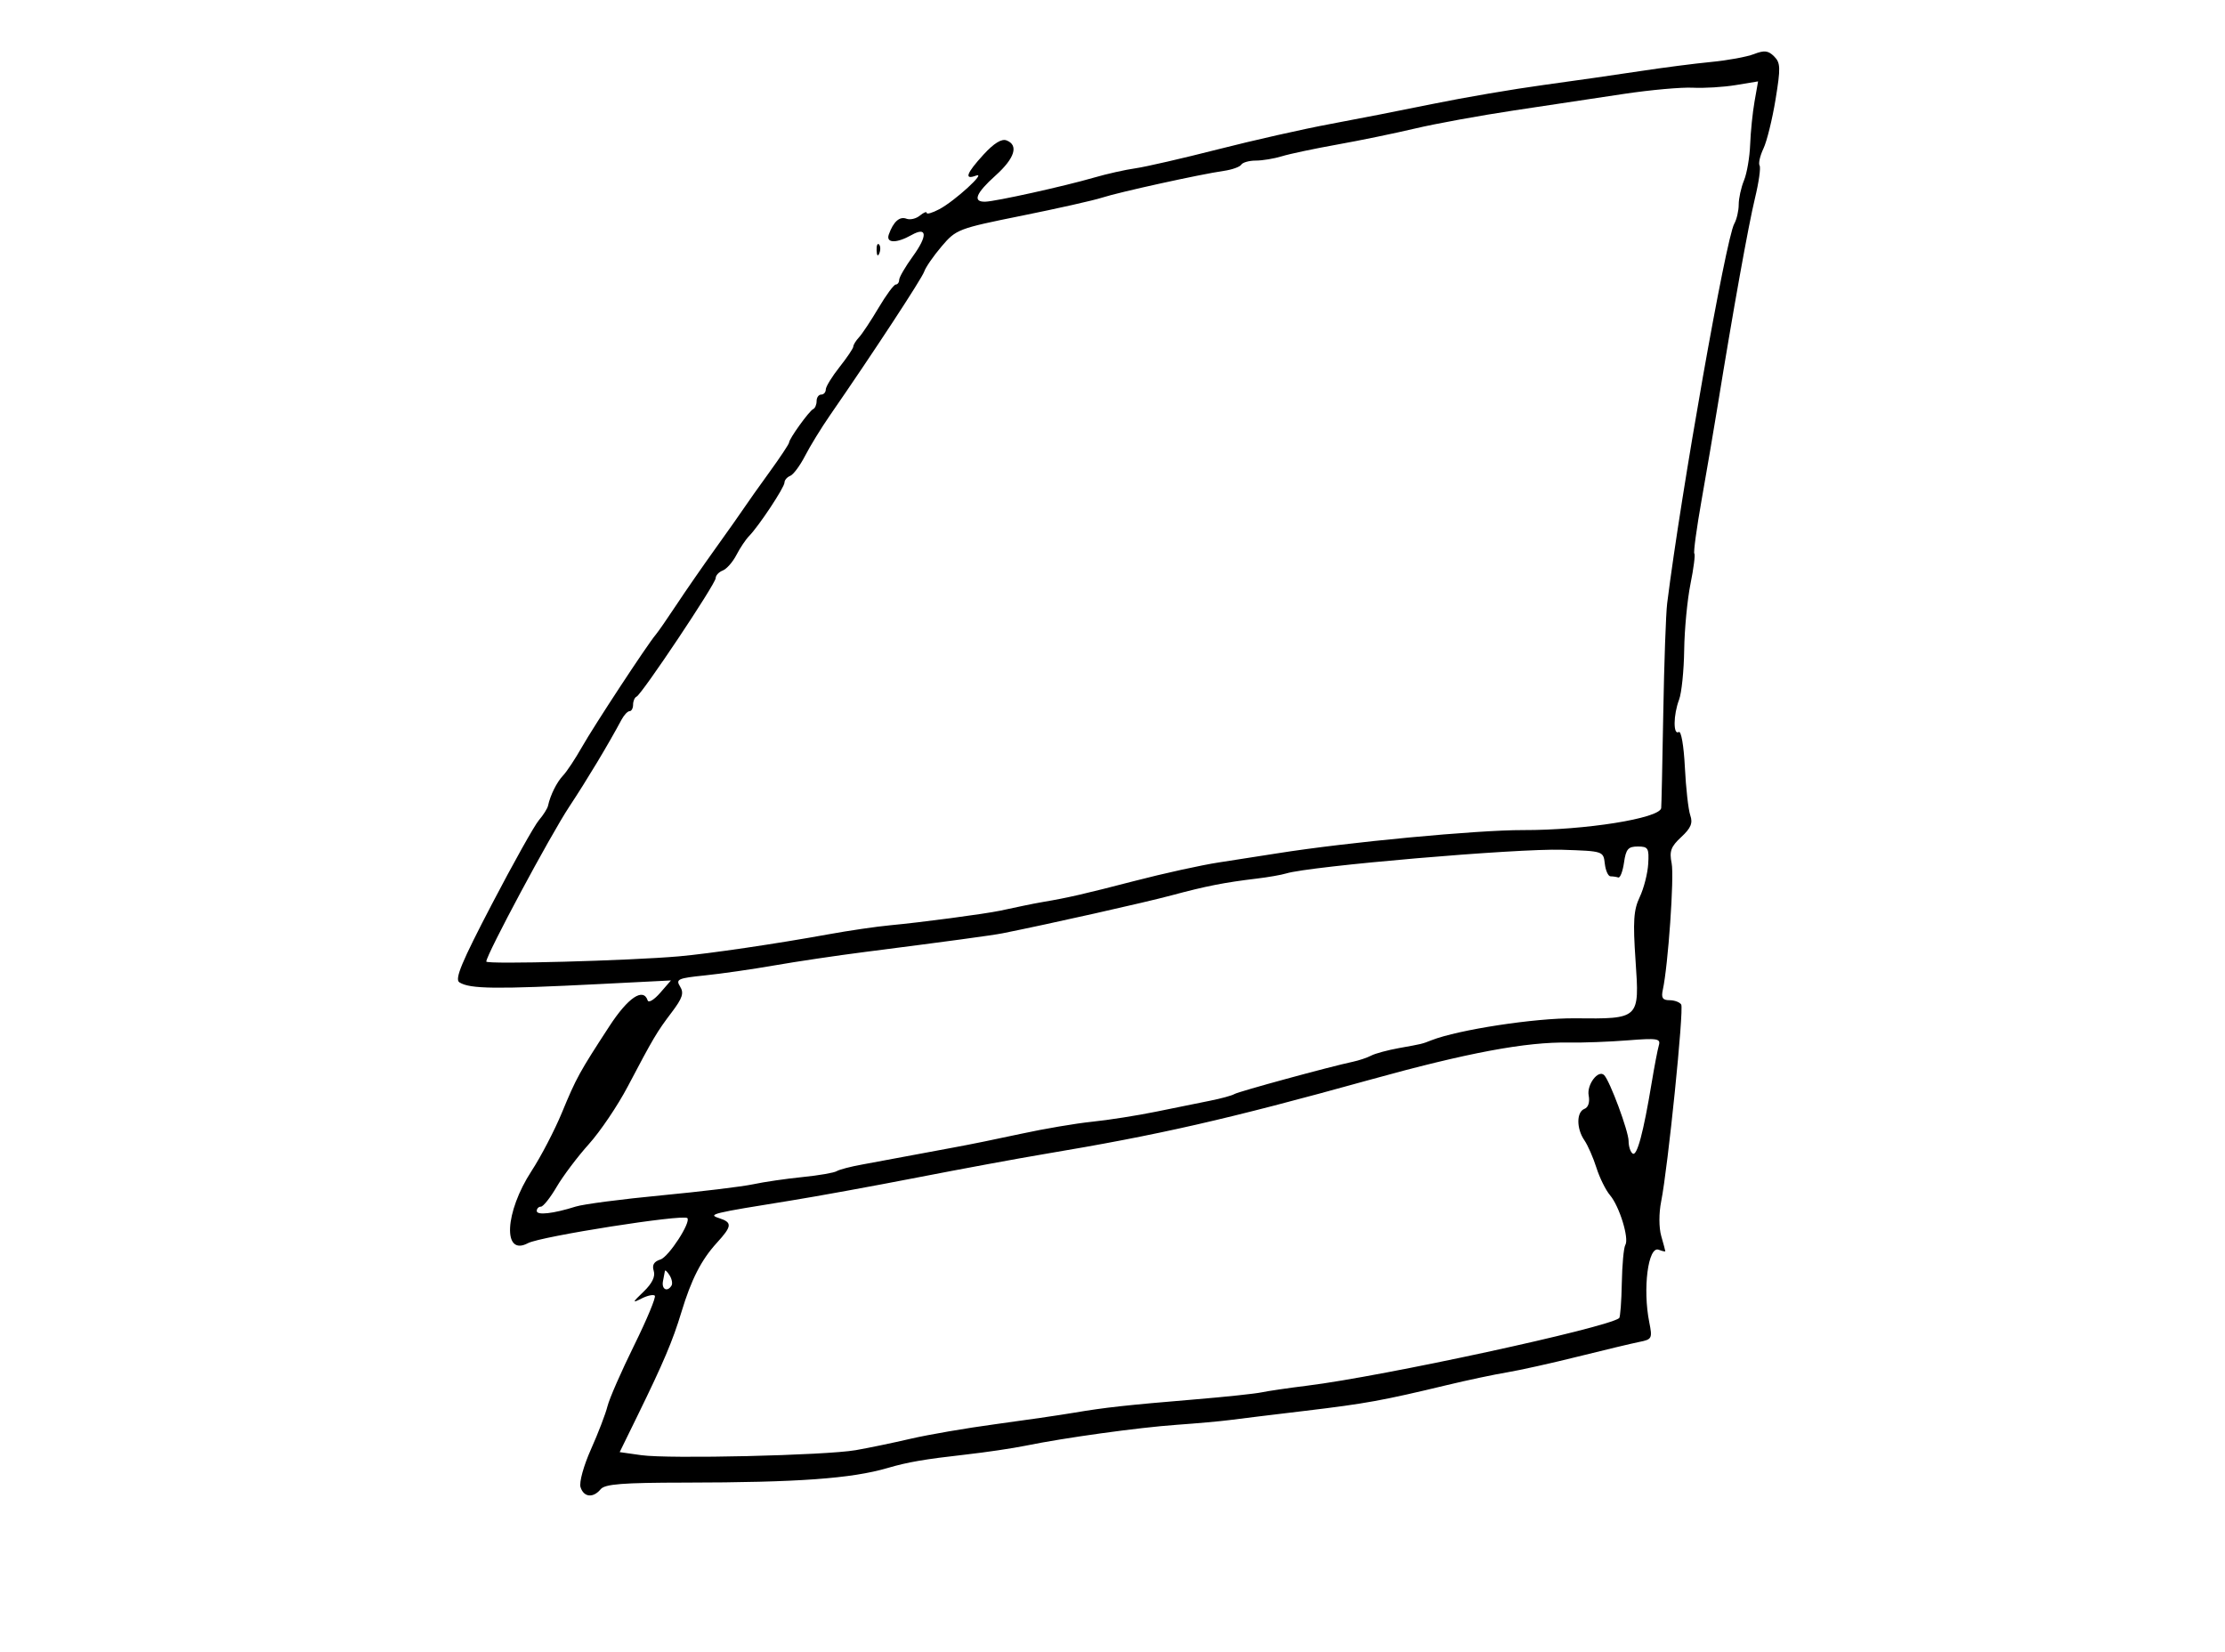 <?xml version="1.0" encoding="UTF-8" standalone="no"?>
<!-- Created with Inkscape (http://www.inkscape.org/) -->

<svg
   xmlns:svg="http://www.w3.org/2000/svg"
   xmlns="http://www.w3.org/2000/svg"
   version="1.1"
   width="485"
   height="360"
   id="svg2923">
  <defs
     id="defs2927" />
  <path
     d="m 126.545,324.143 c -0.331,-1.042 0.666,-4.664 2.27,-8.25 1.572,-3.516 3.194,-7.743 3.603,-9.393 0.409,-1.65 3.024,-7.622 5.81,-13.27 2.786,-5.649 4.813,-10.523 4.505,-10.831 -0.308,-0.308 -1.612,-0.028 -2.897,0.624 -2.085,1.058 -2.037,0.897 0.456,-1.499 1.854,-1.782 2.596,-3.302 2.208,-4.523 -0.408,-1.286 0.036,-2.037 1.475,-2.493 1.792,-0.569 6.712,-8.16 5.845,-9.018 -0.905,-0.895 -31.983,3.992 -34.729,5.462 -5.571,2.981 -5.092,-6.738 0.774,-15.729 2.053,-3.147 5.035,-8.872 6.625,-12.722 3.125,-7.564 3.795,-8.784 10.35,-18.841 4.07,-6.245 7.389,-8.472 8.346,-5.601 0.194,0.582 1.414,-0.163 2.711,-1.654 l 2.358,-2.712 -15.377,0.779 c -22.835,1.156 -28.446,1.09 -30.74,-0.364 -1.07,-0.678 0.456,-4.345 7.1,-17.069 4.655,-8.913 9.254,-17.13 10.222,-18.26 0.967,-1.13 1.867,-2.554 1.999,-3.166 0.503,-2.328 1.921,-5.168 3.302,-6.611 0.789,-0.825 2.628,-3.604 4.087,-6.175 2.651,-4.673 14.225,-22.295 16.079,-24.483 0.54,-0.637 2.568,-3.562 4.508,-6.5 1.939,-2.938 5.787,-8.492 8.549,-12.342 2.763,-3.85 5.584,-7.849 6.27,-8.886 0.686,-1.038 3.16,-4.526 5.497,-7.753 2.337,-3.227 4.25,-6.108 4.25,-6.404 0,-0.811 4.391,-6.908 5.25,-7.29 0.412,-0.183 0.75,-0.971 0.75,-1.75 C 178,86.638 178.45,86 179,86 c 0.55,0 1,-0.498 1,-1.106 0,-0.608 1.35,-2.811 3,-4.894 1.65,-2.083 3,-4.093 3,-4.465 0,-0.373 0.562,-1.283 1.25,-2.022 0.688,-0.74 2.6,-3.624 4.25,-6.41 1.65,-2.786 3.337,-5.073 3.75,-5.084 0.412,-0.01 0.75,-0.473 0.75,-1.028 0,-0.555 1.342,-2.861 2.982,-5.125 3.265,-4.507 3.135,-6.569 -0.292,-4.638 -3.288,1.853 -5.627,1.797 -4.949,-0.119 0.986,-2.786 2.355,-4.01 3.845,-3.438 0.792,0.304 2.109,-0.003 2.927,-0.682 0.818,-0.679 1.487,-0.943 1.487,-0.586 0,0.356 1.238,-0.006 2.75,-0.806 3.381,-1.788 10.426,-8.234 8,-7.319 -2.648,0.998 -2.116,-0.487 1.644,-4.592 2.25,-2.456 3.935,-3.497 5,-3.088 2.699,1.036 1.807,3.895 -2.394,7.665 -4.298,3.858 -5.049,5.761 -2.25,5.698 2.259,-0.051 17.29,-3.38 23.75,-5.26 2.75,-0.8 6.8,-1.709 9,-2.018 2.2,-0.309 10.3,-2.172 18,-4.138 7.7,-1.967 18.725,-4.453 24.5,-5.524 5.775,-1.072 15.9,-3.055 22.5,-4.408 6.6,-1.353 17.4,-3.196 24,-4.096 6.6,-0.9 16.05,-2.257 21,-3.014 4.95,-0.757 11.925,-1.657 15.5,-1.999 3.575,-0.342 7.767,-1.112 9.316,-1.711 2.269,-0.877 3.124,-0.781 4.402,0.498 1.403,1.403 1.439,2.489 0.31,9.399 -0.702,4.297 -1.888,9.104 -2.636,10.684 -0.748,1.579 -1.127,3.248 -0.842,3.709 0.285,0.461 -0.169,3.669 -1.009,7.129 -1.425,5.871 -4.738,24.308 -8.141,45.291 -0.803,4.95 -2.365,14.118 -3.472,20.374 -1.107,6.256 -1.827,11.56 -1.6,11.787 0.227,0.227 -0.153,3.208 -0.844,6.626 -0.691,3.417 -1.307,9.895 -1.369,14.395 -0.062,4.5 -0.563,9.367 -1.113,10.815 -1.258,3.309 -1.306,7.81 -0.075,7.049 0.528,-0.326 1.103,2.978 1.338,7.691 0.227,4.545 0.757,9.254 1.178,10.465 0.591,1.699 0.142,2.779 -1.967,4.734 -2.266,2.1 -2.623,3.077 -2.094,5.725 0.585,2.924 -0.768,22.28 -1.928,27.59 -0.379,1.735 -0.043,2.25 1.468,2.25 1.078,0 2.224,0.427 2.546,0.949 0.622,1.006 -2.894,35.516 -4.375,42.939 -0.506,2.535 -0.499,5.698 0.016,7.493 0.49,1.708 0.891,3.207 0.891,3.331 0,0.124 -0.648,-0.023 -1.439,-0.327 -2.304,-0.884 -3.523,8.492 -2.056,15.815 0.702,3.504 0.589,3.73 -2.132,4.272 -1.58,0.315 -7.598,1.751 -13.373,3.192 -5.775,1.441 -12.75,2.993 -15.5,3.449 -2.75,0.456 -8.6,1.693 -13,2.75 -14.157,3.401 -17.766,4.057 -31,5.636 -7.15,0.853 -14.575,1.759 -16.5,2.014 -1.925,0.254 -7.1,0.718 -11.5,1.03 -8.364,0.593 -24.454,2.819 -33,4.564 -2.75,0.562 -8.6,1.427 -13,1.923 -8.978,1.012 -12.631,1.64 -17,2.921 -7.903,2.318 -19.582,3.16 -44.194,3.189 -13.615,0.016 -17.439,0.315 -18.372,1.44 -1.64,1.976 -3.687,1.772 -4.388,-0.437 z M 186.5,316.078 c 2.75,-0.475 8.15,-1.597 12,-2.493 3.85,-0.896 12.175,-2.327 18.5,-3.178 6.325,-0.852 13.975,-1.967 17,-2.478 6.884,-1.164 11.423,-1.664 26.5,-2.921 6.6,-0.55 13.125,-1.241 14.5,-1.536 1.375,-0.294 5.875,-0.952 10,-1.462 16.463,-2.033 65.232,-12.595 67.941,-14.713 0.243,-0.19 0.502,-3.626 0.577,-7.636 0.075,-4.01 0.419,-7.75 0.766,-8.311 0.876,-1.417 -1.282,-8.432 -3.338,-10.85 -0.935,-1.1 -2.269,-3.8 -2.965,-6 -0.696,-2.2 -1.876,-4.888 -2.623,-5.973 -1.753,-2.546 -1.743,-6.166 0.019,-6.842 0.838,-0.322 1.198,-1.463 0.92,-2.918 -0.451,-2.361 2.096,-5.71 3.372,-4.434 1.248,1.248 5.323,12.23 5.328,14.357 0.003,1.205 0.41,2.442 0.905,2.748 0.946,0.585 2.324,-4.57 4.126,-15.439 0.593,-3.575 1.297,-7.248 1.565,-8.161 0.433,-1.477 -0.323,-1.597 -6.802,-1.085 -4.009,0.317 -9.764,0.532 -12.789,0.478 -9.375,-0.168 -22.153,2.224 -43.5,8.142 -31.105,8.624 -45.781,11.97 -71,16.185 -5.5,0.919 -17.875,3.205 -27.5,5.079 -9.625,1.874 -22,4.13 -27.5,5.013 -17.426,2.797 -18.319,3.015 -15.75,3.851 2.909,0.947 2.836,1.734 -0.5,5.389 -3.392,3.717 -5.559,7.957 -7.723,15.11 -1.885,6.229 -3.915,11.02 -9.534,22.5 l -3.916,8 4.712,0.666 c 5.997,0.847 40.106,0.053 46.712,-1.088 z m -40.125,-35.875 c 0.271,-0.439 0.08,-1.451 -0.426,-2.25 -0.505,-0.799 -0.96,-1.227 -1.011,-0.952 -0.051,0.275 -0.243,1.288 -0.427,2.25 -0.338,1.767 0.952,2.427 1.863,0.952 z M 125.5,262.979 c 1.65,-0.522 10.048,-1.62 18.663,-2.44 8.615,-0.82 17.615,-1.909 20,-2.419 2.385,-0.51 7.227,-1.217 10.758,-1.571 3.532,-0.353 6.89,-0.932 7.463,-1.287 0.573,-0.354 3.083,-1.008 5.578,-1.453 2.495,-0.445 6.787,-1.244 9.537,-1.775 2.75,-0.531 7.475,-1.411 10.5,-1.955 3.025,-0.544 9.579,-1.877 14.564,-2.963 4.985,-1.086 11.96,-2.27 15.5,-2.63 3.54,-0.361 9.811,-1.346 13.936,-2.189 4.125,-0.843 9.443,-1.922 11.817,-2.397 2.374,-0.475 4.734,-1.122 5.245,-1.438 0.888,-0.549 20.835,-5.989 25.843,-7.048 1.323,-0.28 3.123,-0.885 4,-1.345 0.877,-0.46 3.62,-1.199 6.095,-1.643 5.06,-0.907 4.946,-0.88 7,-1.688 5.863,-2.307 22.624,-4.874 31.277,-4.79 14.165,0.138 14.108,0.192 13.237,-12.575 -0.587,-8.611 -0.427,-11.035 0.911,-13.857 0.893,-1.881 1.724,-5.129 1.848,-7.217 0.205,-3.444 -0.007,-3.797 -2.274,-3.797 -2.095,0 -2.581,0.567 -3,3.5 -0.275,1.925 -0.838,3.388 -1.25,3.25 -0.412,-0.138 -1.17,-0.25 -1.684,-0.25 -0.513,0 -1.076,-1.238 -1.25,-2.75 -0.316,-2.747 -0.325,-2.75 -9.302,-3.042 -9.77,-0.318 -54.972,3.563 -60.165,5.165 -1.017,0.314 -3.875,0.814 -6.35,1.111 -7.163,0.86 -11.013,1.617 -18.686,3.675 -5.774,1.549 -26.564,6.215 -36.814,8.263 -2.132,0.426 -12.135,1.782 -30,4.065 -6.05,0.773 -14.906,2.089 -19.68,2.924 -4.774,0.835 -11.604,1.818 -15.177,2.184 -5.875,0.602 -6.391,0.834 -5.398,2.424 0.884,1.415 0.527,2.514 -1.823,5.619 -3.257,4.304 -3.959,5.488 -9.606,16.211 -2.176,4.132 -5.977,9.76 -8.447,12.507 -2.47,2.747 -5.631,6.94 -7.024,9.318 C 119.95,261.054 118.403,263 117.905,263 117.407,263 117,263.42 117,263.934 c 0,0.998 3.608,0.593 8.5,-0.955 z M 148,208.44 c 6.554,-0.575 21.376,-2.76 32.577,-4.801 4.442,-0.81 10.517,-1.698 13.5,-1.974 6.605,-0.611 20.501,-2.454 23.924,-3.173 1.375,-0.289 3.625,-0.767 5,-1.062 1.375,-0.295 3.4,-0.687 4.5,-0.871 5.148,-0.86 9.004,-1.745 19.751,-4.536 6.37,-1.654 14.656,-3.477 18.415,-4.05 3.759,-0.574 9.534,-1.472 12.834,-1.997 15.158,-2.409 43.435,-5.08 53.5,-5.054 13.499,0.035 29.736,-2.55 30.103,-4.793 0.057,-0.346 0.26,-9.629 0.451,-20.629 0.192,-11 0.574,-21.8 0.85,-24 3.053,-24.349 12.794,-79.455 14.626,-82.736 0.533,-0.955 0.969,-2.838 0.969,-4.185 0,-1.347 0.52,-3.715 1.155,-5.264 0.635,-1.548 1.238,-5.065 1.34,-7.815 0.102,-2.75 0.531,-6.971 0.955,-9.38 l 0.77,-4.38 -4.86,0.803 c -2.673,0.441 -6.885,0.699 -9.36,0.572 -2.475,-0.127 -9.225,0.479 -15,1.346 -5.775,0.867 -16.575,2.492 -24,3.61 -7.425,1.118 -17.1,2.885 -21.5,3.927 -4.4,1.041 -12.05,2.618 -17,3.503 -4.95,0.885 -10.382,2.035 -12.071,2.554 C 277.74,34.575 275.179,35 273.738,35 c -1.441,0 -2.867,0.4 -3.17,0.89 -0.302,0.489 -2.016,1.099 -3.809,1.355 -5.061,0.722 -22.886,4.64 -26.532,5.832 -1.8,0.588 -9.675,2.36 -17.5,3.938 -13.868,2.796 -14.309,2.965 -17.469,6.677 -1.783,2.095 -3.491,4.564 -3.795,5.488 -0.493,1.497 -11.106,17.683 -20.536,31.32 -1.902,2.75 -4.351,6.737 -5.442,8.86 -1.092,2.123 -2.547,4.084 -3.235,4.357 -0.688,0.273 -1.25,0.93 -1.25,1.46 0,1.049 -5.595,9.498 -7.726,11.668 -0.726,0.74 -1.969,2.598 -2.761,4.129 -0.792,1.531 -2.131,3.049 -2.977,3.374 -0.845,0.324 -1.537,1.073 -1.537,1.663 0,1.222 -16.087,25.312 -17.244,25.823 -0.416,0.183 -0.756,0.971 -0.756,1.75 0,0.779 -0.343,1.417 -0.763,1.417 -0.42,0 -1.207,0.831 -1.75,1.846 -2.899,5.421 -7.484,13.051 -11.402,18.977 C 119.937,182.098 106,208.107 106,209.575 c 0,0.66 31.14,-0.182 42,-1.135 z M 191.079,54.583 c -0.043,-1.054 0.193,-1.645 0.525,-1.312 0.332,0.332 0.368,1.195 0.079,1.917 -0.319,0.798 -0.556,0.561 -0.604,-0.604 z"
     id="path3252"
     style="fill:#000000" />
</svg>
